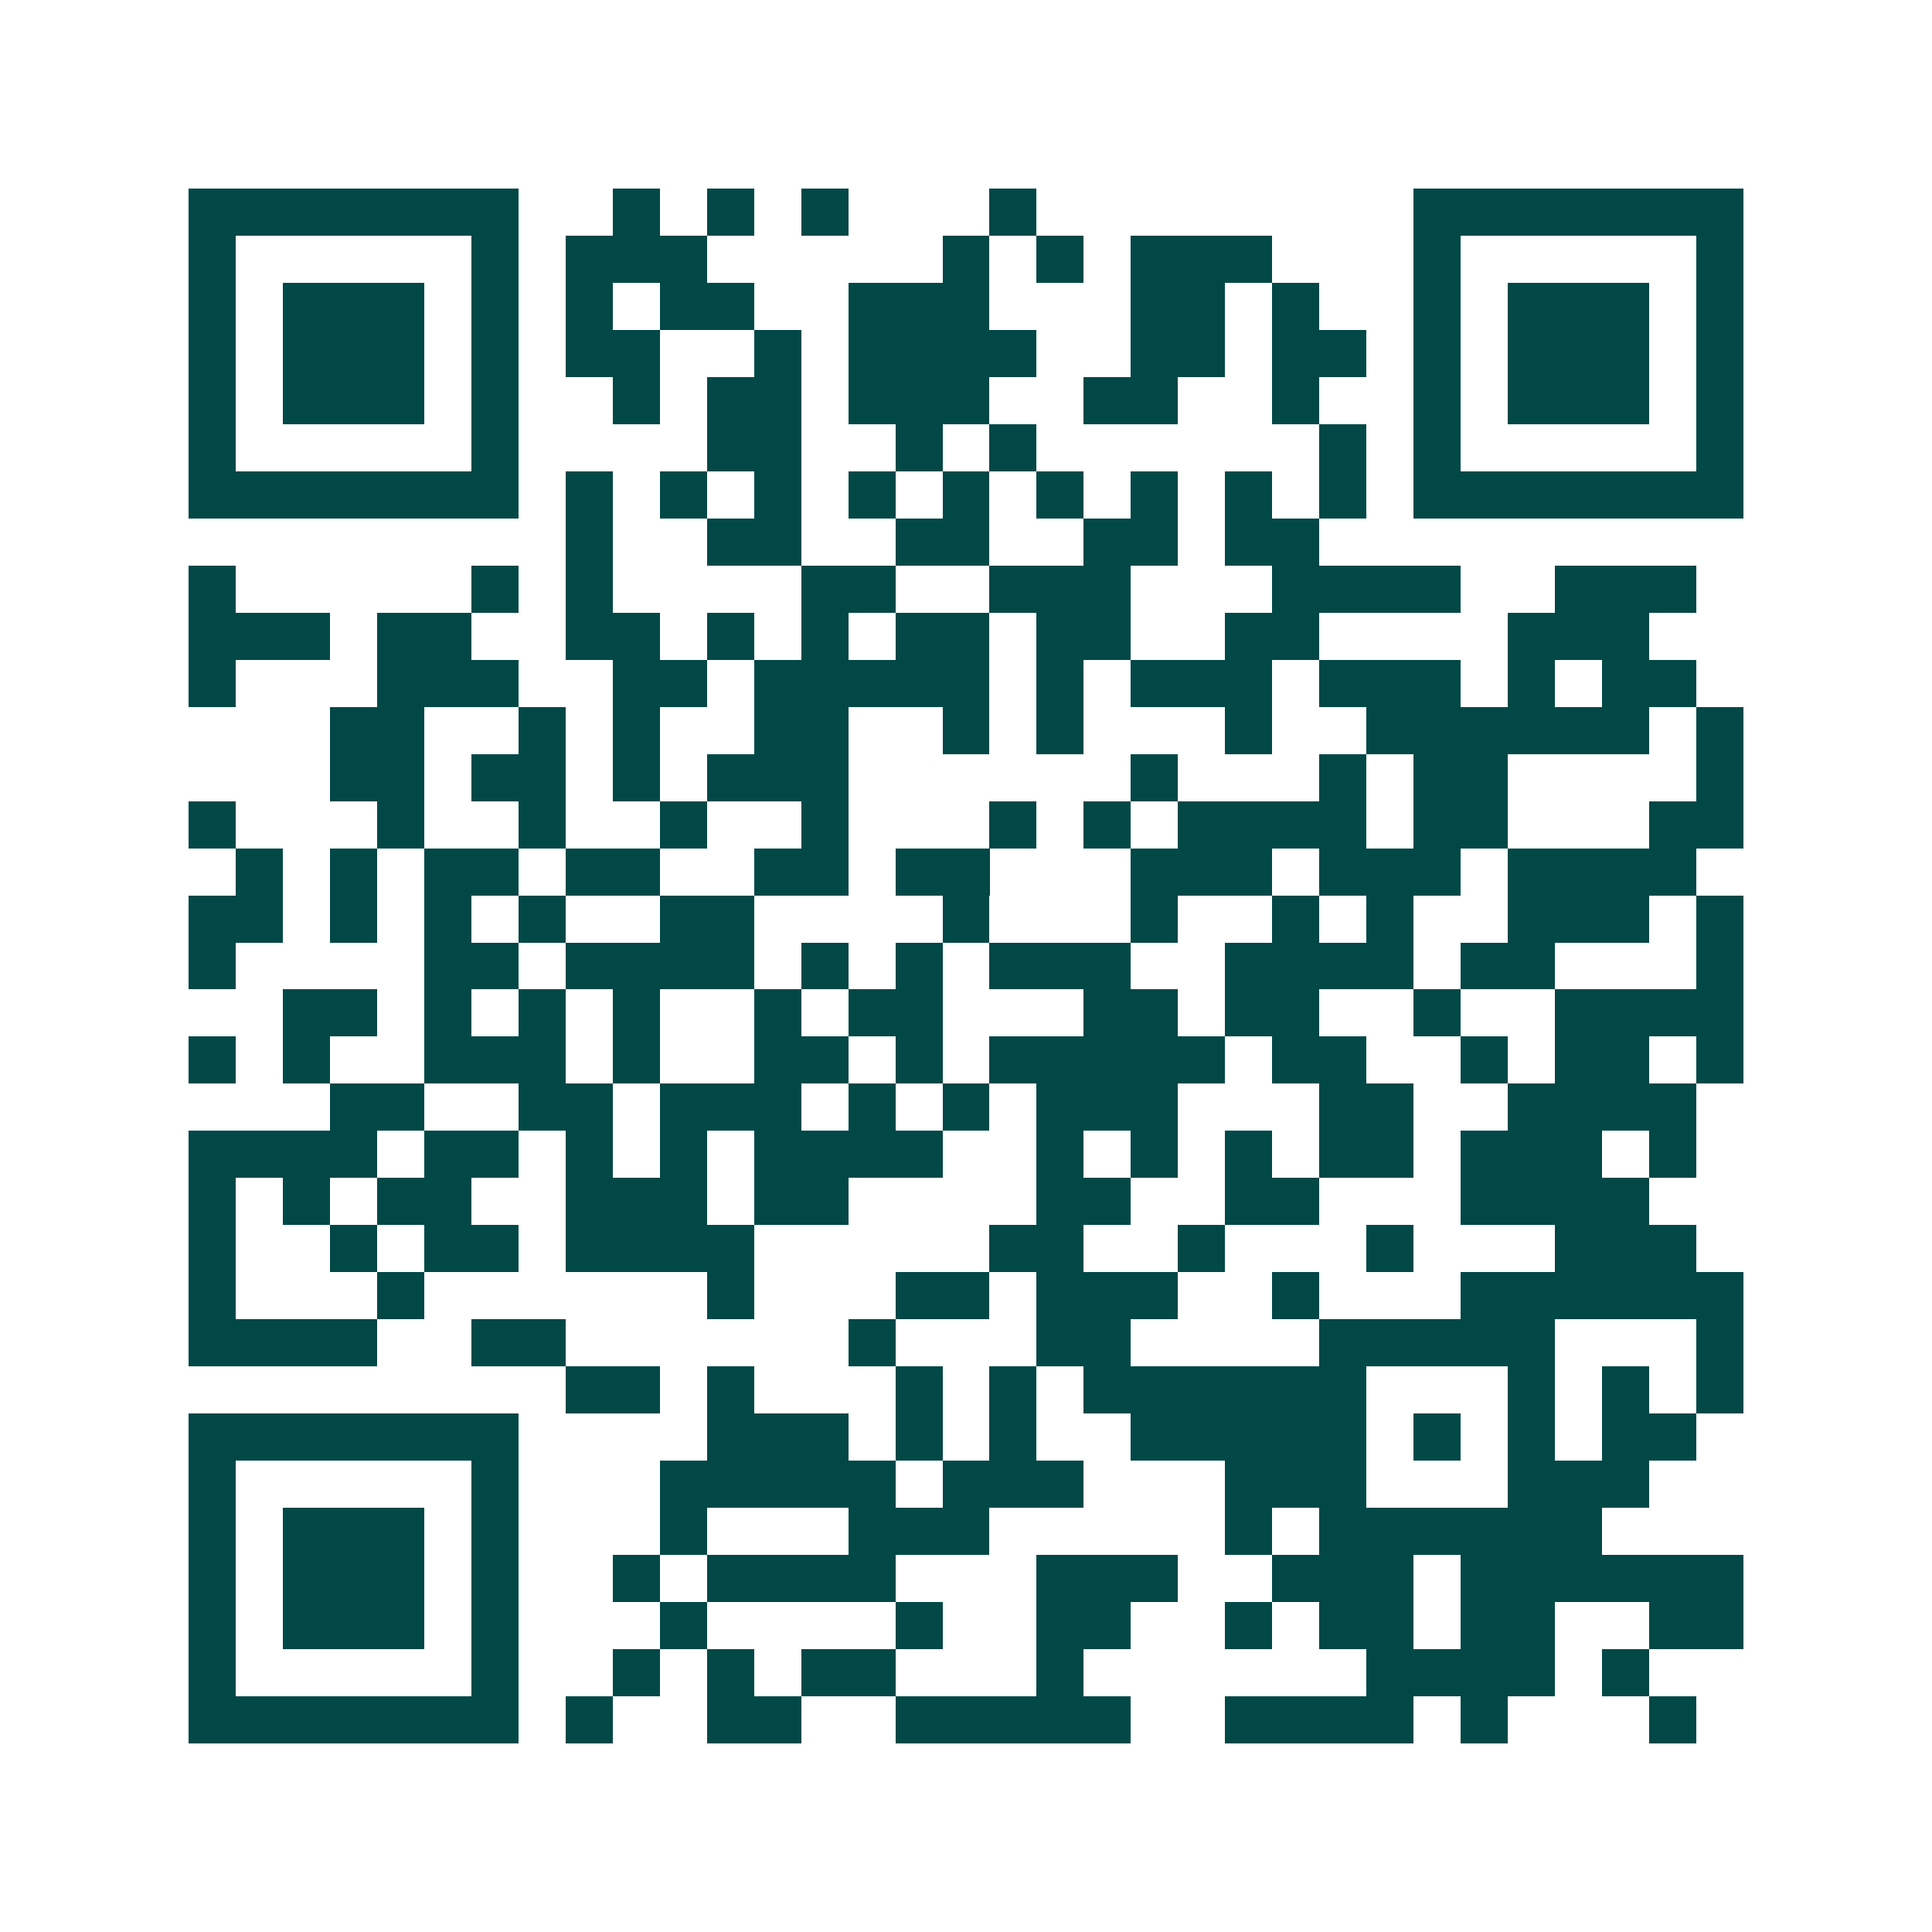 <svg xmlns="http://www.w3.org/2000/svg" width="200" height="200" viewBox="0 0 41 41" shape-rendering="crispEdges"><path fill="#ffffff" d="M0 0h41v41H0z"/><path stroke="#014847" d="M4 4.5h7m2 0h1m1 0h1m1 0h1m3 0h1m8 0h7M4 5.5h1m5 0h1m1 0h3m5 0h1m1 0h1m1 0h3m3 0h1m5 0h1M4 6.5h1m1 0h3m1 0h1m1 0h1m1 0h2m2 0h3m3 0h2m1 0h1m2 0h1m1 0h3m1 0h1M4 7.5h1m1 0h3m1 0h1m1 0h2m2 0h1m1 0h4m2 0h2m1 0h2m1 0h1m1 0h3m1 0h1M4 8.5h1m1 0h3m1 0h1m2 0h1m1 0h2m1 0h3m2 0h2m2 0h1m2 0h1m1 0h3m1 0h1M4 9.5h1m5 0h1m4 0h2m2 0h1m1 0h1m6 0h1m1 0h1m5 0h1M4 10.5h7m1 0h1m1 0h1m1 0h1m1 0h1m1 0h1m1 0h1m1 0h1m1 0h1m1 0h1m1 0h7M12 11.5h1m2 0h2m2 0h2m2 0h2m1 0h2M4 12.5h1m5 0h1m1 0h1m4 0h2m2 0h3m3 0h4m2 0h3M4 13.5h3m1 0h2m2 0h2m1 0h1m1 0h1m1 0h2m1 0h2m2 0h2m4 0h3M4 14.5h1m3 0h3m2 0h2m1 0h5m1 0h1m1 0h3m1 0h3m1 0h1m1 0h2M7 15.5h2m2 0h1m1 0h1m2 0h2m2 0h1m1 0h1m3 0h1m2 0h6m1 0h1M7 16.5h2m1 0h2m1 0h1m1 0h3m6 0h1m3 0h1m1 0h2m4 0h1M4 17.5h1m3 0h1m2 0h1m2 0h1m2 0h1m3 0h1m1 0h1m1 0h4m1 0h2m3 0h2M5 18.5h1m1 0h1m1 0h2m1 0h2m2 0h2m1 0h2m3 0h3m1 0h3m1 0h4M4 19.5h2m1 0h1m1 0h1m1 0h1m2 0h2m4 0h1m3 0h1m2 0h1m1 0h1m2 0h3m1 0h1M4 20.5h1m4 0h2m1 0h4m1 0h1m1 0h1m1 0h3m2 0h4m1 0h2m3 0h1M6 21.5h2m1 0h1m1 0h1m1 0h1m2 0h1m1 0h2m3 0h2m1 0h2m2 0h1m2 0h4M4 22.5h1m1 0h1m2 0h3m1 0h1m2 0h2m1 0h1m1 0h5m1 0h2m2 0h1m1 0h2m1 0h1M7 23.5h2m2 0h2m1 0h3m1 0h1m1 0h1m1 0h3m3 0h2m2 0h4M4 24.5h4m1 0h2m1 0h1m1 0h1m1 0h4m2 0h1m1 0h1m1 0h1m1 0h2m1 0h3m1 0h1M4 25.5h1m1 0h1m1 0h2m2 0h3m1 0h2m4 0h2m2 0h2m3 0h4M4 26.5h1m2 0h1m1 0h2m1 0h4m5 0h2m2 0h1m3 0h1m3 0h3M4 27.5h1m3 0h1m6 0h1m3 0h2m1 0h3m2 0h1m3 0h6M4 28.5h4m2 0h2m6 0h1m3 0h2m4 0h5m3 0h1M12 29.5h2m1 0h1m3 0h1m1 0h1m1 0h6m3 0h1m1 0h1m1 0h1M4 30.5h7m4 0h3m1 0h1m1 0h1m2 0h5m1 0h1m1 0h1m1 0h2M4 31.5h1m5 0h1m3 0h5m1 0h3m3 0h3m3 0h3M4 32.5h1m1 0h3m1 0h1m3 0h1m3 0h3m5 0h1m1 0h6M4 33.5h1m1 0h3m1 0h1m2 0h1m1 0h4m3 0h3m2 0h3m1 0h6M4 34.5h1m1 0h3m1 0h1m3 0h1m4 0h1m2 0h2m2 0h1m1 0h2m1 0h2m2 0h2M4 35.5h1m5 0h1m2 0h1m1 0h1m1 0h2m3 0h1m6 0h4m1 0h1M4 36.5h7m1 0h1m2 0h2m2 0h5m2 0h4m1 0h1m3 0h1"/></svg>
